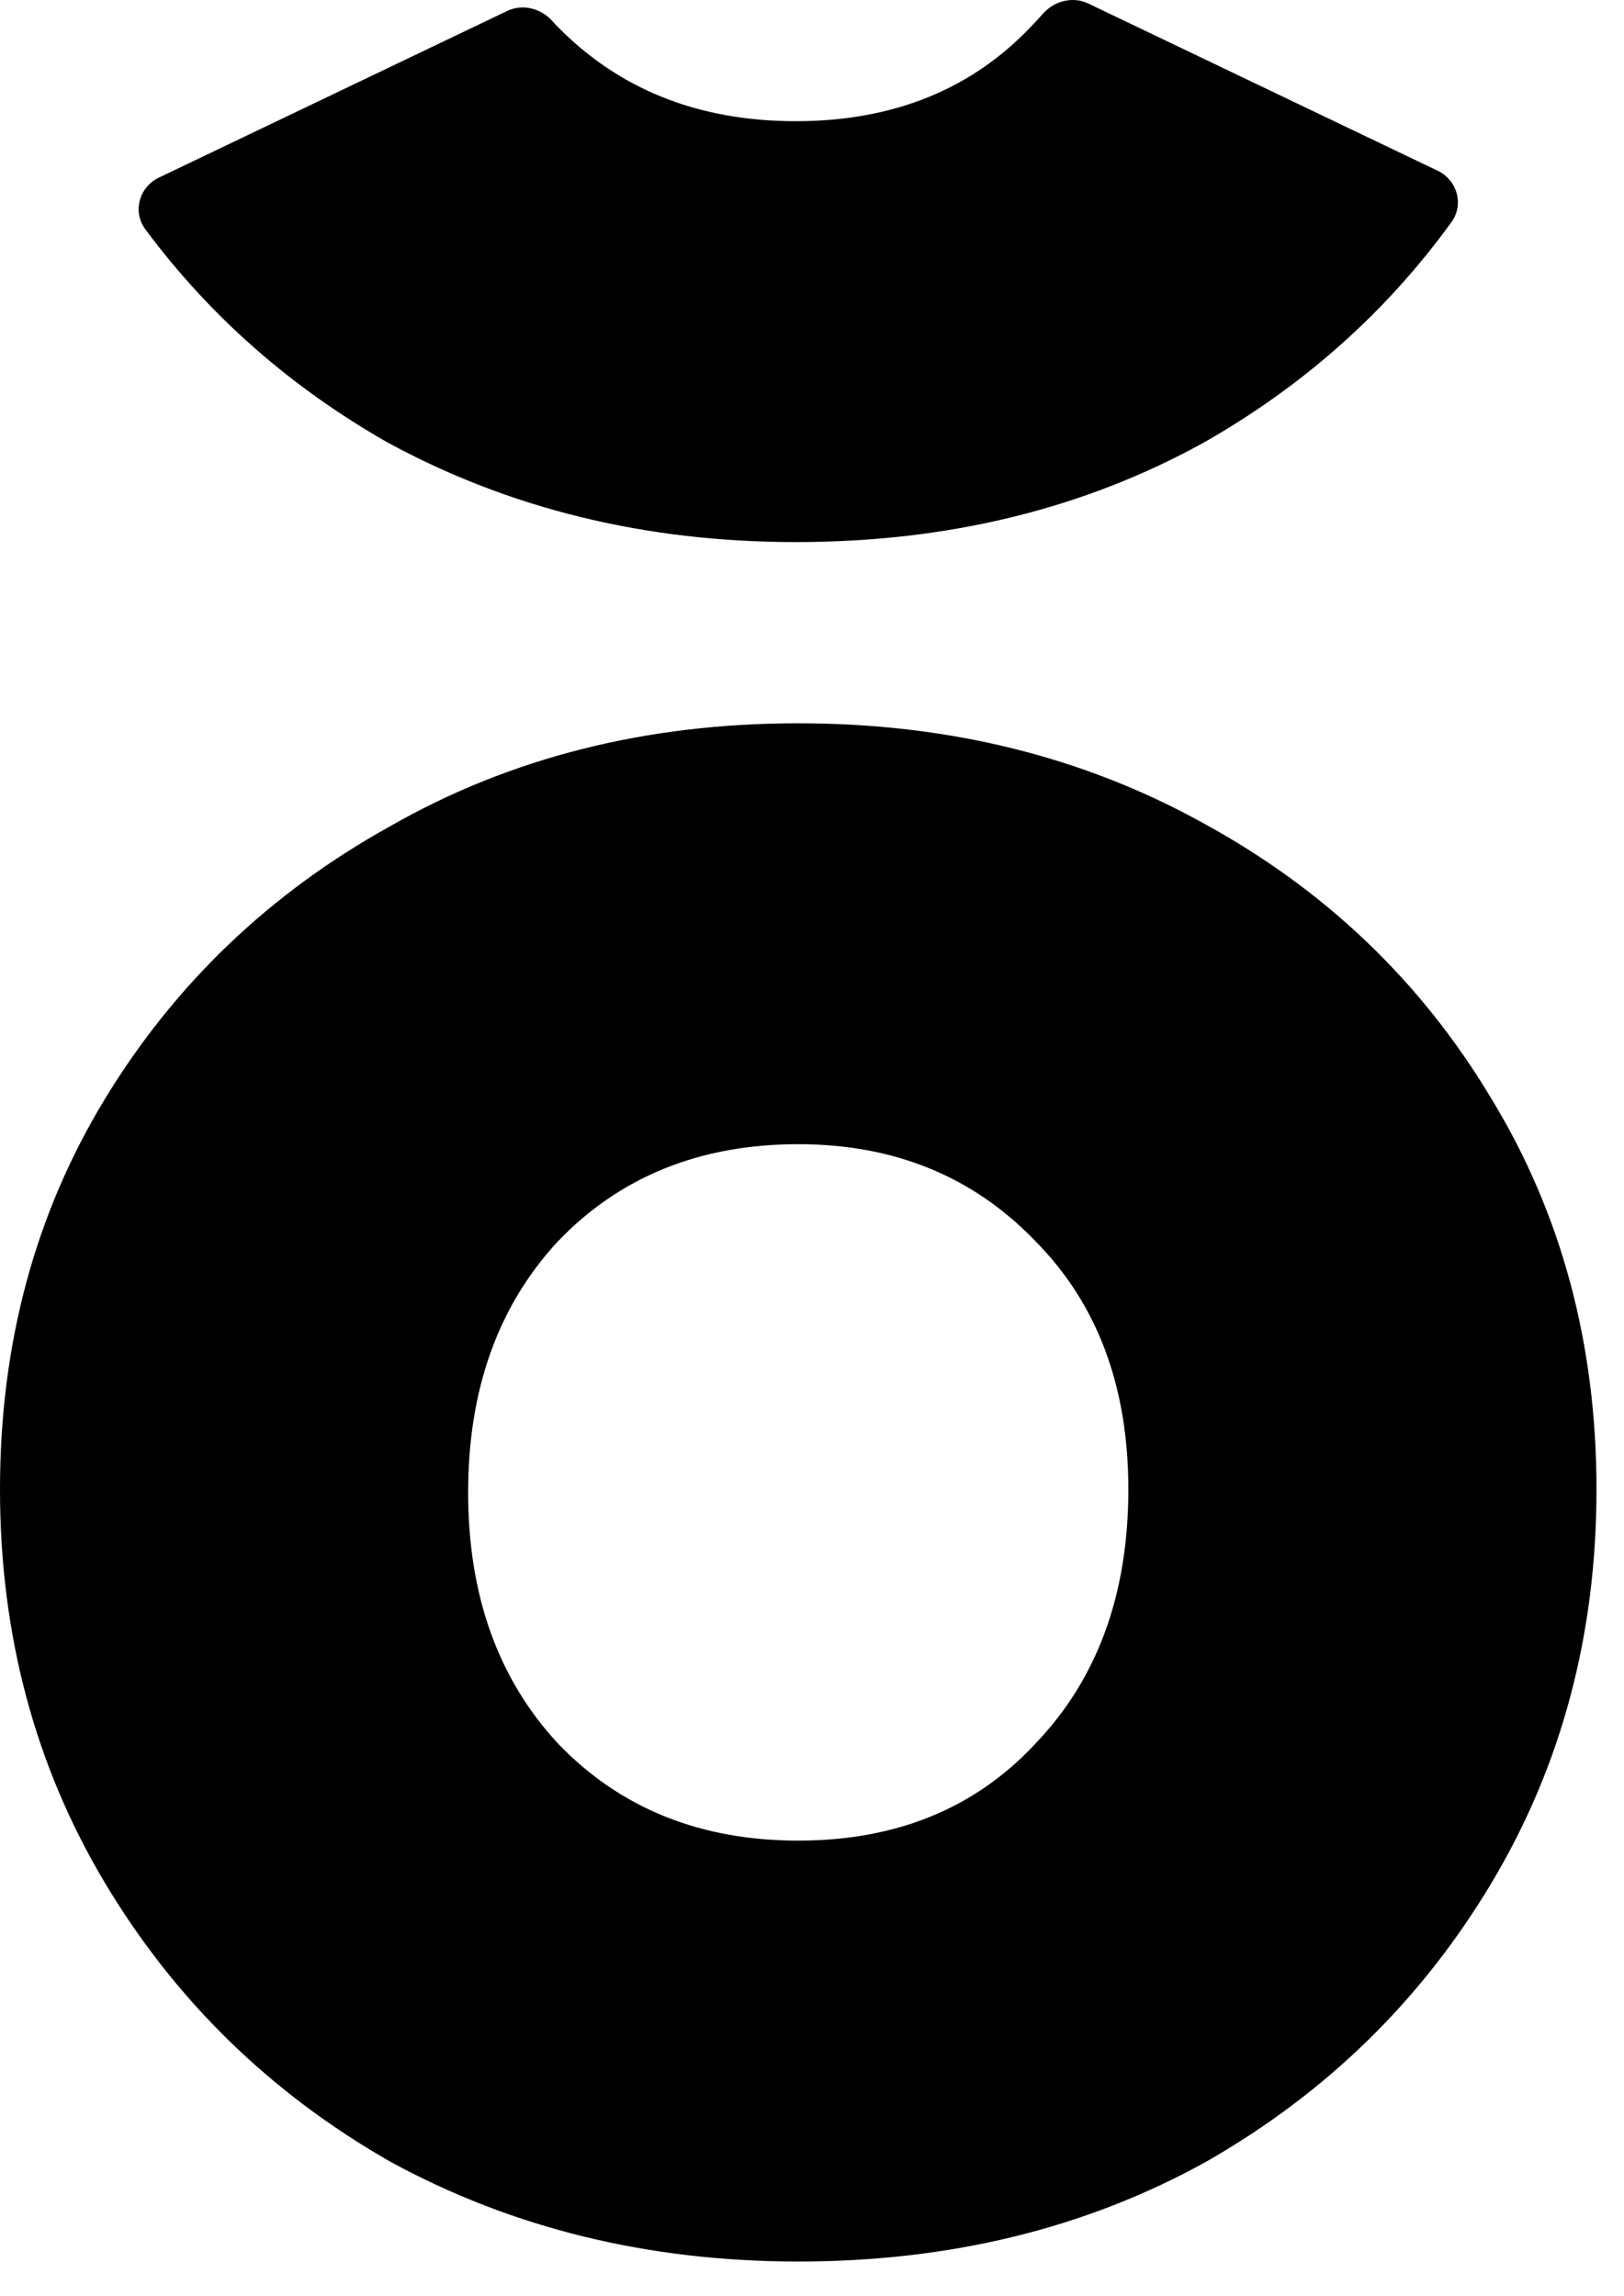 <svg xmlns="http://www.w3.org/2000/svg" fill="none" viewBox="0 0 54.6 77.2" style="max-height: 500px" width="54.6" height="77.2">
<path fill="black" d="M72.336 85.132C76.445 82.892 81.026 81.772 86.079 81.772C91.199 81.772 95.78 82.892 99.822 85.132C103.166 87.041 105.933 89.508 108.124 92.532C108.551 93.121 108.32 93.943 107.664 94.257L95.91 99.883C95.388 100.132 94.768 99.969 94.385 99.534C94.281 99.415 94.173 99.298 94.062 99.183C92.041 97.011 89.38 95.925 86.079 95.925C82.778 95.925 80.083 97.011 77.995 99.183C77.959 99.222 77.924 99.26 77.889 99.299C77.505 99.723 76.893 99.879 76.378 99.632L64.663 94.026C64.003 93.71 63.773 92.879 64.21 92.291C66.373 89.377 69.081 86.99 72.336 85.132Z"/>
<path fill="black" d="M13.011 14.868C17.12 17.108 21.701 18.228 26.754 18.228C31.874 18.228 36.455 17.108 40.497 14.868C43.841 12.959 46.608 10.492 48.8 7.468C49.226 6.879 48.995 6.057 48.339 5.743L36.585 0.117C36.063 -0.132 35.443 0.031 35.06 0.466C34.956 0.585 34.848 0.702 34.737 0.817C32.716 2.989 30.055 4.075 26.754 4.075C23.453 4.075 20.758 2.989 18.67 0.817C18.634 0.778 18.599 0.74 18.564 0.701C18.18 0.277 17.568 0.121 17.053 0.368L5.338 5.974C4.678 6.29 4.448 7.121 4.885 7.709C7.048 10.623 9.756 13.009 13.011 14.868Z"/>
<path fill="black" d="M86.162 75.675C81.118 75.675 76.544 74.555 72.441 72.315C68.405 70.007 65.21 66.885 62.856 62.948C60.502 59.011 59.325 54.599 59.325 49.712C59.325 44.824 60.502 40.446 62.856 36.577C65.21 32.708 68.405 29.653 72.441 27.413C76.477 25.106 81.051 23.952 86.162 23.952C91.207 23.952 95.747 25.072 99.783 27.312C103.886 29.552 107.115 32.64 109.469 36.577C111.823 40.446 113 44.824 113 49.712C113 54.599 111.823 59.011 109.469 62.948C107.115 66.885 103.92 70.007 99.884 72.315C95.848 74.555 91.274 75.675 86.162 75.675ZM86.162 61.523C89.458 61.523 92.115 60.437 94.133 58.264C96.218 56.092 97.261 53.241 97.261 49.712C97.261 46.25 96.218 43.467 94.133 41.363C92.048 39.19 89.391 38.104 86.162 38.104C82.867 38.104 80.176 39.19 78.091 41.363C76.073 43.535 75.064 46.352 75.064 49.813C75.064 53.275 76.073 56.092 78.091 58.264C80.176 60.437 82.867 61.523 86.162 61.523Z"/>
<path fill="black" d="M26.837 76.045C21.793 76.045 17.219 74.925 13.116 72.685C9.08 70.377 5.885 67.255 3.531 63.318C1.177 59.381 0 54.968 0 50.081C0 45.194 1.177 40.816 3.531 36.947C5.885 33.078 9.08 30.023 13.116 27.783C17.152 25.475 21.726 24.321 26.837 24.321C31.882 24.321 36.422 25.441 40.458 27.681C44.561 29.921 47.79 33.01 50.144 36.947C52.498 40.816 53.675 45.194 53.675 50.081C53.675 54.968 52.498 59.381 50.144 63.318C47.79 67.255 44.595 70.377 40.559 72.685C36.523 74.925 31.949 76.045 26.837 76.045ZM26.837 61.892C30.133 61.892 32.79 60.806 34.808 58.634C36.893 56.462 37.936 53.611 37.936 50.081C37.936 46.619 36.893 43.836 34.808 41.732C32.723 39.56 30.066 38.474 26.837 38.474C23.542 38.474 20.851 39.56 18.766 41.732C16.748 43.904 15.739 46.721 15.739 50.183C15.739 53.645 16.748 56.462 18.766 58.634C20.851 60.806 23.542 61.892 26.837 61.892Z"/>
</svg>